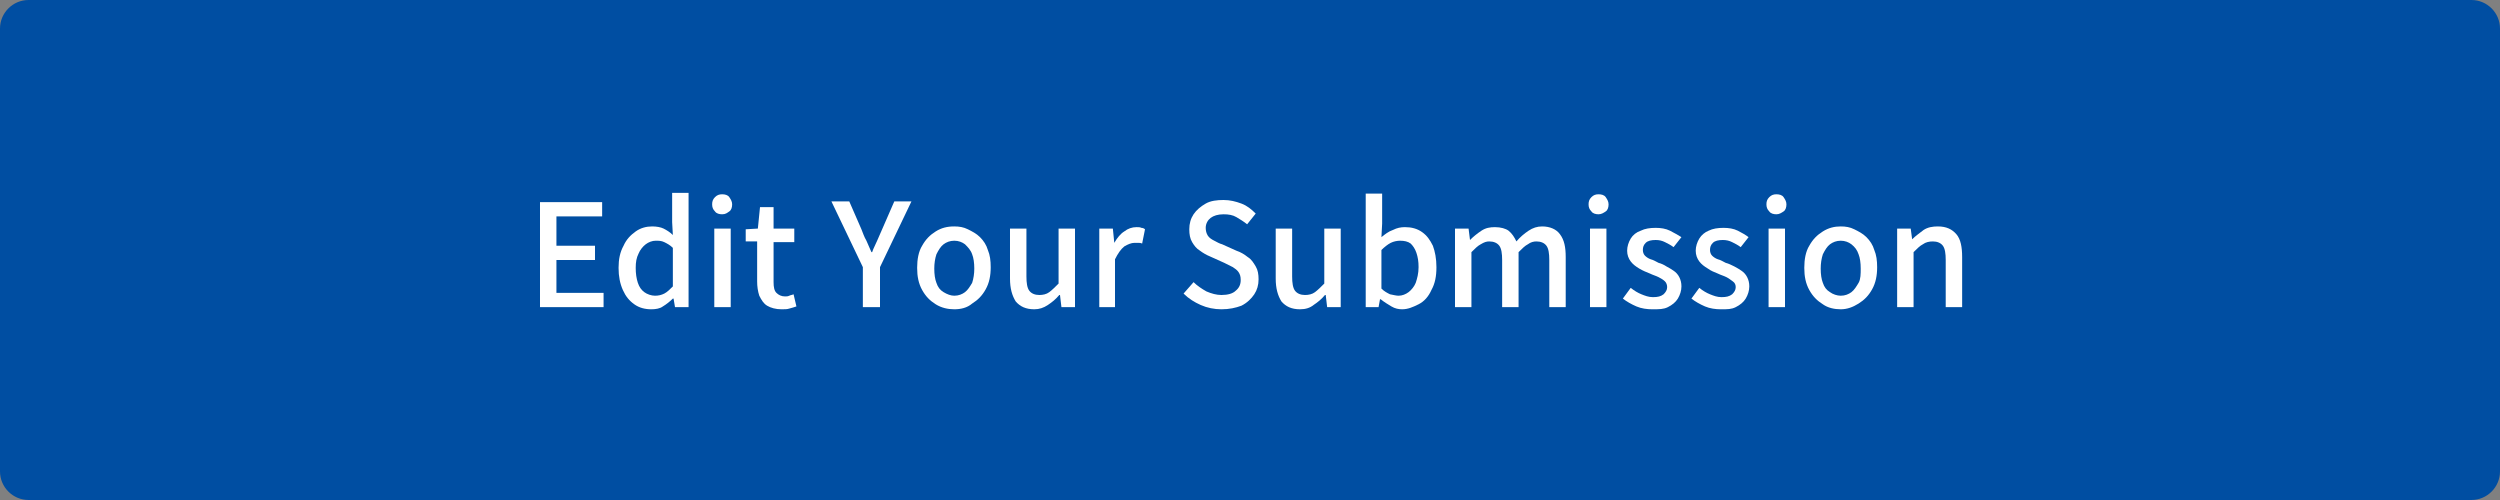 <?xml version="1.0" encoding="utf-8"?>
<!-- Generator: Adobe Illustrator 27.4.1, SVG Export Plug-In . SVG Version: 6.00 Build 0)  -->
<svg version="1.1" id="レイヤー_1" xmlns="http://www.w3.org/2000/svg" xmlns:xlink="http://www.w3.org/1999/xlink" x="0px"
	 y="0px" viewBox="0 0 350 70" style="enable-background:new 0 0 350 70;" xml:space="preserve">
<rect x="0" y="0" width="350" height="70" fill="#808080" stroke="none"/>
<style type="text/css">
	.st0{fill:#004EA2;}
	.st1{fill:#FFFFFF;}
</style>
<g>
	<path class="st0" d="M4,69.5c-1.9,0-3.5-1.6-3.5-3.5V4c0-1.9,1.6-3.5,3.5-3.5h342c1.9,0,3.5,1.6,3.5,3.5v62c0,1.9-1.6,3.5-3.5,3.5
		H4z"/>
	<path class="st0" d="M346,0.9c1.7,0,3.1,1.4,3.1,3.1v62c0,1.7-1.4,3.1-3.1,3.1H4c-1.7,0-3.1-1.4-3.1-3.1V4c0-1.7,1.4-3.1,3.1-3.1
		H346 M346,0H4C1.8,0,0,1.8,0,4v62c0,2.2,1.8,4,4,4h342c2.2,0,4-1.8,4-4V4C350,1.8,348.2,0,346,0L346,0z"/>
</g>
<g>
	<g>
		<path class="st1" d="M75.6,43V28.3h8.7v2h-6.4v4.1h5.4v2h-5.4V41h6.6v2H75.6z"/>
		<path class="st1" d="M91.2,43.3c-0.9,0-1.7-0.2-2.4-0.7c-0.7-0.5-1.2-1.1-1.6-2c-0.4-0.9-0.6-1.9-0.6-3.1c0-1.2,0.2-2.2,0.7-3.1
			c0.4-0.9,1-1.5,1.7-2c0.7-0.5,1.5-0.7,2.3-0.7c0.6,0,1.2,0.1,1.6,0.3c0.4,0.2,0.9,0.5,1.3,0.9l-0.1-1.8v-4.1h2.3V43h-1.9l-0.2-1.2
			h-0.1c-0.4,0.4-0.9,0.8-1.4,1.1C92.4,43.2,91.8,43.3,91.2,43.3z M91.7,41.4c0.5,0,0.9-0.1,1.3-0.3c0.4-0.2,0.8-0.6,1.2-1v-5.4
			c-0.4-0.4-0.8-0.6-1.2-0.8s-0.8-0.2-1.2-0.2c-0.5,0-1,0.2-1.4,0.5c-0.4,0.3-0.8,0.8-1,1.3c-0.3,0.6-0.4,1.2-0.4,2
			c0,0.8,0.1,1.5,0.3,2.1c0.2,0.6,0.5,1,0.9,1.3S91.2,41.4,91.7,41.4z"/>
		<path class="st1" d="M101.1,30c-0.4,0-0.8-0.1-1-0.4c-0.3-0.3-0.4-0.6-0.4-1c0-0.4,0.1-0.7,0.4-1c0.3-0.3,0.6-0.4,1-0.4
			c0.4,0,0.8,0.1,1,0.4s0.4,0.6,0.4,1c0,0.4-0.1,0.8-0.4,1S101.6,30,101.1,30z M100,43V32h2.3v11H100z"/>
		<path class="st1" d="M109.4,43.3c-0.8,0-1.5-0.2-2-0.5c-0.5-0.3-0.8-0.8-1.1-1.4c-0.2-0.6-0.3-1.3-0.3-2v-5.6h-1.6v-1.7l1.7-0.1
			l0.3-3h1.9v3h2.9v1.9h-2.9v5.6c0,0.7,0.1,1.2,0.4,1.5s0.7,0.5,1.2,0.5c0.2,0,0.4,0,0.6-0.1c0.2-0.1,0.4-0.1,0.6-0.2l0.4,1.7
			c-0.3,0.1-0.6,0.2-1,0.3C110.2,43.3,109.9,43.3,109.4,43.3z"/>
		<path class="st1" d="M120.8,43v-5.6l-4.4-9.2h2.5l1.7,3.9c0.2,0.5,0.4,1.1,0.7,1.6c0.2,0.5,0.5,1.1,0.7,1.6h0.1
			c0.2-0.6,0.5-1.1,0.7-1.6c0.2-0.5,0.5-1.1,0.7-1.6l1.7-3.9h2.4l-4.4,9.2V43H120.8z"/>
		<path class="st1" d="M133.6,43.3c-0.9,0-1.8-0.2-2.6-0.7s-1.4-1.1-1.9-2s-0.7-1.9-0.7-3.1c0-1.2,0.2-2.3,0.7-3.1
			c0.5-0.9,1.1-1.5,1.9-2c0.8-0.5,1.6-0.7,2.6-0.7c0.7,0,1.3,0.1,1.9,0.4c0.6,0.3,1.2,0.6,1.7,1.1c0.5,0.5,0.9,1.1,1.1,1.8
			c0.3,0.7,0.4,1.5,0.4,2.4c0,1.2-0.2,2.2-0.7,3.1s-1.1,1.5-1.9,2C135.4,43.1,134.5,43.3,133.6,43.3z M133.6,41.4
			c0.6,0,1.1-0.2,1.5-0.5c0.4-0.3,0.7-0.8,1-1.3c0.2-0.6,0.3-1.3,0.3-2c0-0.8-0.1-1.5-0.3-2c-0.2-0.6-0.6-1-1-1.4
			c-0.4-0.3-0.9-0.5-1.5-0.5c-0.6,0-1.1,0.2-1.5,0.5c-0.4,0.3-0.7,0.8-1,1.4c-0.2,0.6-0.3,1.3-0.3,2c0,0.8,0.1,1.5,0.3,2
			c0.2,0.6,0.5,1,1,1.3C132.6,41.2,133.1,41.4,133.6,41.4z"/>
		<path class="st1" d="M144.8,43.3c-1.2,0-2-0.4-2.6-1.1c-0.5-0.8-0.8-1.8-0.8-3.2V32h2.3v6.7c0,0.9,0.1,1.6,0.4,2s0.8,0.6,1.4,0.6
			c0.5,0,1-0.1,1.4-0.4c0.4-0.3,0.8-0.7,1.3-1.2V32h2.3v11h-1.9l-0.2-1.7h-0.1c-0.5,0.6-1,1-1.6,1.4S145.5,43.3,144.8,43.3z"/>
		<path class="st1" d="M153.9,43V32h1.9l0.2,2h0c0.4-0.7,0.9-1.3,1.4-1.6c0.5-0.4,1.1-0.6,1.7-0.6c0.3,0,0.5,0,0.7,0.1
			c0.2,0,0.4,0.1,0.5,0.2l-0.4,2c-0.2-0.1-0.4-0.1-0.5-0.1c-0.2,0-0.4,0-0.6,0c-0.4,0-0.9,0.2-1.4,0.5c-0.5,0.4-0.9,1-1.3,1.8V43
			H153.9z"/>
		<path class="st1" d="M171,43.3c-1,0-2-0.2-2.9-0.6s-1.7-0.9-2.4-1.6l1.4-1.6c0.5,0.5,1.1,0.9,1.8,1.3c0.7,0.3,1.4,0.5,2.1,0.5
			c0.9,0,1.6-0.2,2-0.6c0.5-0.4,0.7-0.9,0.7-1.5c0-0.5-0.1-0.8-0.3-1.1c-0.2-0.3-0.5-0.5-0.8-0.7c-0.4-0.2-0.8-0.4-1.2-0.6l-2-0.9
			c-0.5-0.2-1-0.5-1.4-0.8c-0.5-0.3-0.8-0.7-1.1-1.2c-0.3-0.5-0.4-1.1-0.4-1.8c0-0.8,0.2-1.5,0.6-2.1c0.4-0.6,1-1.1,1.7-1.5
			c0.7-0.4,1.6-0.5,2.5-0.5c0.9,0,1.7,0.2,2.5,0.5c0.8,0.3,1.4,0.8,2,1.4l-1.2,1.5c-0.5-0.4-1-0.7-1.5-1s-1.1-0.4-1.8-0.4
			c-0.8,0-1.4,0.2-1.8,0.5c-0.4,0.3-0.7,0.8-0.7,1.4c0,0.4,0.1,0.8,0.3,1.1s0.5,0.5,0.9,0.7c0.4,0.2,0.7,0.4,1.1,0.5l2,0.9
			c0.6,0.2,1.1,0.5,1.6,0.9c0.5,0.3,0.8,0.8,1.1,1.3c0.3,0.5,0.4,1.1,0.4,1.8c0,0.8-0.2,1.5-0.6,2.1c-0.4,0.6-1,1.2-1.8,1.6
			C173,43.1,172.1,43.3,171,43.3z"/>
		<path class="st1" d="M182,43.3c-1.2,0-2-0.4-2.6-1.1c-0.5-0.8-0.8-1.8-0.8-3.2V32h2.3v6.7c0,0.9,0.1,1.6,0.4,2
			c0.3,0.4,0.8,0.6,1.4,0.6c0.5,0,1-0.1,1.4-0.4c0.4-0.3,0.8-0.7,1.3-1.2V32h2.3v11h-1.9l-0.2-1.7h-0.1c-0.5,0.6-1,1-1.6,1.4
			C183.4,43.1,182.8,43.3,182,43.3z"/>
		<path class="st1" d="M196.3,43.3c-0.5,0-1-0.1-1.5-0.4s-1-0.6-1.5-1h-0.1L193,43h-1.8V27.1h2.3v4.2l-0.1,1.9c0.5-0.4,1-0.8,1.6-1
			c0.6-0.3,1.1-0.4,1.7-0.4c0.9,0,1.7,0.2,2.4,0.7s1.1,1.1,1.5,1.9c0.3,0.8,0.5,1.8,0.5,3c0,1.3-0.2,2.3-0.7,3.2
			c-0.4,0.9-1,1.6-1.8,2S197.1,43.3,196.3,43.3z M195.8,41.4c0.5,0,1-0.2,1.4-0.5c0.4-0.3,0.8-0.8,1-1.3c0.2-0.6,0.4-1.3,0.4-2.2
			c0-0.8-0.1-1.4-0.3-2c-0.2-0.6-0.5-1-0.8-1.3c-0.4-0.3-0.9-0.4-1.5-0.4c-0.4,0-0.9,0.1-1.3,0.3c-0.4,0.2-0.9,0.6-1.3,1v5.4
			c0.4,0.4,0.8,0.6,1.2,0.8C195.1,41.3,195.5,41.4,195.8,41.4z"/>
		<path class="st1" d="M203.7,43V32h1.9l0.2,1.6h0c0.5-0.5,1-0.9,1.6-1.3c0.6-0.4,1.2-0.5,1.9-0.5c0.8,0,1.5,0.2,1.9,0.5
			c0.5,0.4,0.8,0.9,1.1,1.5c0.5-0.6,1.1-1.1,1.7-1.5c0.6-0.4,1.2-0.6,1.9-0.6c1.1,0,2,0.4,2.5,1.1c0.6,0.8,0.8,1.8,0.8,3.2V43h-2.3
			v-6.6c0-0.9-0.1-1.6-0.4-2c-0.3-0.4-0.8-0.6-1.4-0.6c-0.4,0-0.8,0.1-1.2,0.4c-0.4,0.2-0.8,0.6-1.3,1.1V43h-2.3v-6.6
			c0-0.9-0.1-1.6-0.4-2c-0.3-0.4-0.8-0.6-1.4-0.6c-0.4,0-0.7,0.1-1.2,0.4c-0.4,0.2-0.8,0.6-1.3,1.1V43H203.7z"/>
		<path class="st1" d="M223.8,30c-0.4,0-0.8-0.1-1-0.4c-0.3-0.3-0.4-0.6-0.4-1c0-0.4,0.1-0.7,0.4-1c0.3-0.3,0.6-0.4,1-0.4
			c0.4,0,0.8,0.1,1,0.4s0.4,0.6,0.4,1c0,0.4-0.1,0.8-0.4,1S224.2,30,223.8,30z M222.6,43V32h2.3v11H222.6z"/>
		<path class="st1" d="M231.3,43.3c-0.7,0-1.5-0.1-2.2-0.4c-0.7-0.3-1.4-0.7-1.9-1.1l1.1-1.5c0.5,0.4,1,0.7,1.5,0.9
			c0.5,0.2,1,0.4,1.6,0.4c0.7,0,1.1-0.1,1.5-0.4c0.3-0.3,0.5-0.6,0.5-1c0-0.3-0.1-0.6-0.3-0.8c-0.2-0.2-0.5-0.4-0.9-0.6
			c-0.4-0.2-0.8-0.3-1.2-0.5c-0.5-0.2-1-0.4-1.5-0.7c-0.5-0.3-0.9-0.6-1.2-1c-0.3-0.4-0.5-0.9-0.5-1.5c0-0.6,0.2-1.2,0.5-1.7
			s0.8-0.9,1.4-1.1c0.6-0.3,1.3-0.4,2.1-0.4c0.7,0,1.4,0.1,2,0.4s1.1,0.6,1.6,0.9l-1.1,1.4c-0.4-0.3-0.8-0.5-1.2-0.7
			c-0.4-0.2-0.8-0.3-1.3-0.3c-0.6,0-1.1,0.1-1.4,0.4c-0.3,0.3-0.4,0.6-0.4,1c0,0.3,0.1,0.6,0.3,0.8c0.2,0.2,0.5,0.4,0.8,0.5
			c0.4,0.1,0.7,0.3,1.1,0.5c0.4,0.1,0.8,0.3,1.1,0.5c0.4,0.2,0.7,0.4,1,0.6s0.6,0.5,0.8,0.9c0.2,0.4,0.3,0.8,0.3,1.3
			c0,0.6-0.2,1.2-0.5,1.7c-0.3,0.5-0.8,0.9-1.4,1.2S232.3,43.3,231.3,43.3z"/>
		<path class="st1" d="M240.9,43.3c-0.7,0-1.5-0.1-2.2-0.4c-0.7-0.3-1.4-0.7-1.9-1.1l1.1-1.5c0.5,0.4,1,0.7,1.5,0.9
			c0.5,0.2,1,0.4,1.6,0.4c0.7,0,1.1-0.1,1.5-0.4c0.3-0.3,0.5-0.6,0.5-1c0-0.3-0.1-0.6-0.4-0.8s-0.5-0.4-0.9-0.6s-0.8-0.3-1.2-0.5
			c-0.5-0.2-1-0.4-1.4-0.7c-0.5-0.3-0.9-0.6-1.2-1c-0.3-0.4-0.5-0.9-0.5-1.5c0-0.6,0.2-1.2,0.5-1.7c0.3-0.5,0.8-0.9,1.3-1.1
			c0.6-0.3,1.3-0.4,2.1-0.4c0.7,0,1.4,0.1,2,0.4c0.6,0.3,1.1,0.6,1.5,0.9l-1.1,1.4c-0.4-0.3-0.8-0.5-1.2-0.7
			c-0.4-0.2-0.8-0.3-1.3-0.3c-0.6,0-1.1,0.1-1.4,0.4c-0.3,0.3-0.4,0.6-0.4,1c0,0.3,0.1,0.6,0.3,0.8c0.2,0.2,0.5,0.4,0.8,0.5
			c0.4,0.1,0.7,0.3,1.1,0.5c0.4,0.1,0.8,0.3,1.2,0.5c0.4,0.2,0.7,0.4,1,0.6s0.6,0.5,0.8,0.9c0.2,0.4,0.3,0.8,0.3,1.3
			c0,0.6-0.2,1.2-0.5,1.7c-0.3,0.5-0.8,0.9-1.4,1.2S241.9,43.3,240.9,43.3z"/>
		<path class="st1" d="M248.7,30c-0.4,0-0.8-0.1-1-0.4c-0.3-0.3-0.4-0.6-0.4-1c0-0.4,0.1-0.7,0.4-1c0.3-0.3,0.6-0.4,1-0.4
			c0.4,0,0.8,0.1,1,0.4s0.4,0.6,0.4,1c0,0.4-0.1,0.8-0.4,1S249.1,30,248.7,30z M247.6,43V32h2.3v11H247.6z"/>
		<path class="st1" d="M257.7,43.3c-0.9,0-1.8-0.2-2.5-0.7c-0.8-0.5-1.4-1.1-1.9-2c-0.5-0.9-0.7-1.9-0.7-3.1c0-1.2,0.2-2.3,0.7-3.1
			c0.5-0.9,1.1-1.5,1.9-2c0.8-0.5,1.6-0.7,2.5-0.7c0.7,0,1.3,0.1,1.9,0.4c0.6,0.3,1.2,0.6,1.7,1.1c0.5,0.5,0.9,1.1,1.1,1.8
			c0.3,0.7,0.4,1.5,0.4,2.4c0,1.2-0.2,2.2-0.7,3.1c-0.5,0.9-1.1,1.5-1.9,2S258.6,43.3,257.7,43.3z M257.7,41.4
			c0.6,0,1.1-0.2,1.5-0.5c0.4-0.3,0.7-0.8,1-1.3s0.3-1.3,0.3-2c0-0.8-0.1-1.5-0.3-2c-0.2-0.6-0.5-1-1-1.4c-0.4-0.3-0.9-0.5-1.5-0.5
			c-0.6,0-1.1,0.2-1.5,0.5c-0.4,0.3-0.7,0.8-1,1.4c-0.2,0.6-0.3,1.3-0.3,2c0,0.8,0.1,1.5,0.3,2c0.2,0.6,0.5,1,1,1.3
			C256.6,41.2,257.2,41.4,257.7,41.4z"/>
		<path class="st1" d="M265.6,43V32h1.9l0.2,1.5h0c0.5-0.5,1.1-0.9,1.6-1.3c0.6-0.4,1.3-0.5,2-0.5c1.2,0,2,0.4,2.6,1.1
			s0.8,1.8,0.8,3.2V43h-2.3v-6.6c0-0.9-0.1-1.6-0.4-2c-0.3-0.4-0.8-0.6-1.4-0.6c-0.5,0-1,0.1-1.4,0.4c-0.4,0.2-0.8,0.6-1.3,1.1V43
			H265.6z"/>
	</g>
</g>
<g>
</g>
<g>
</g>
<g>
</g>
<g>
</g>
<g>
</g>
<g>
</g>
<g>
</g>
<g>
</g>
<g>
</g>
<g>
</g>
<g>
</g>
<g>
</g>
<g>
</g>
<g>
</g>
<g>
</g>
</svg>
